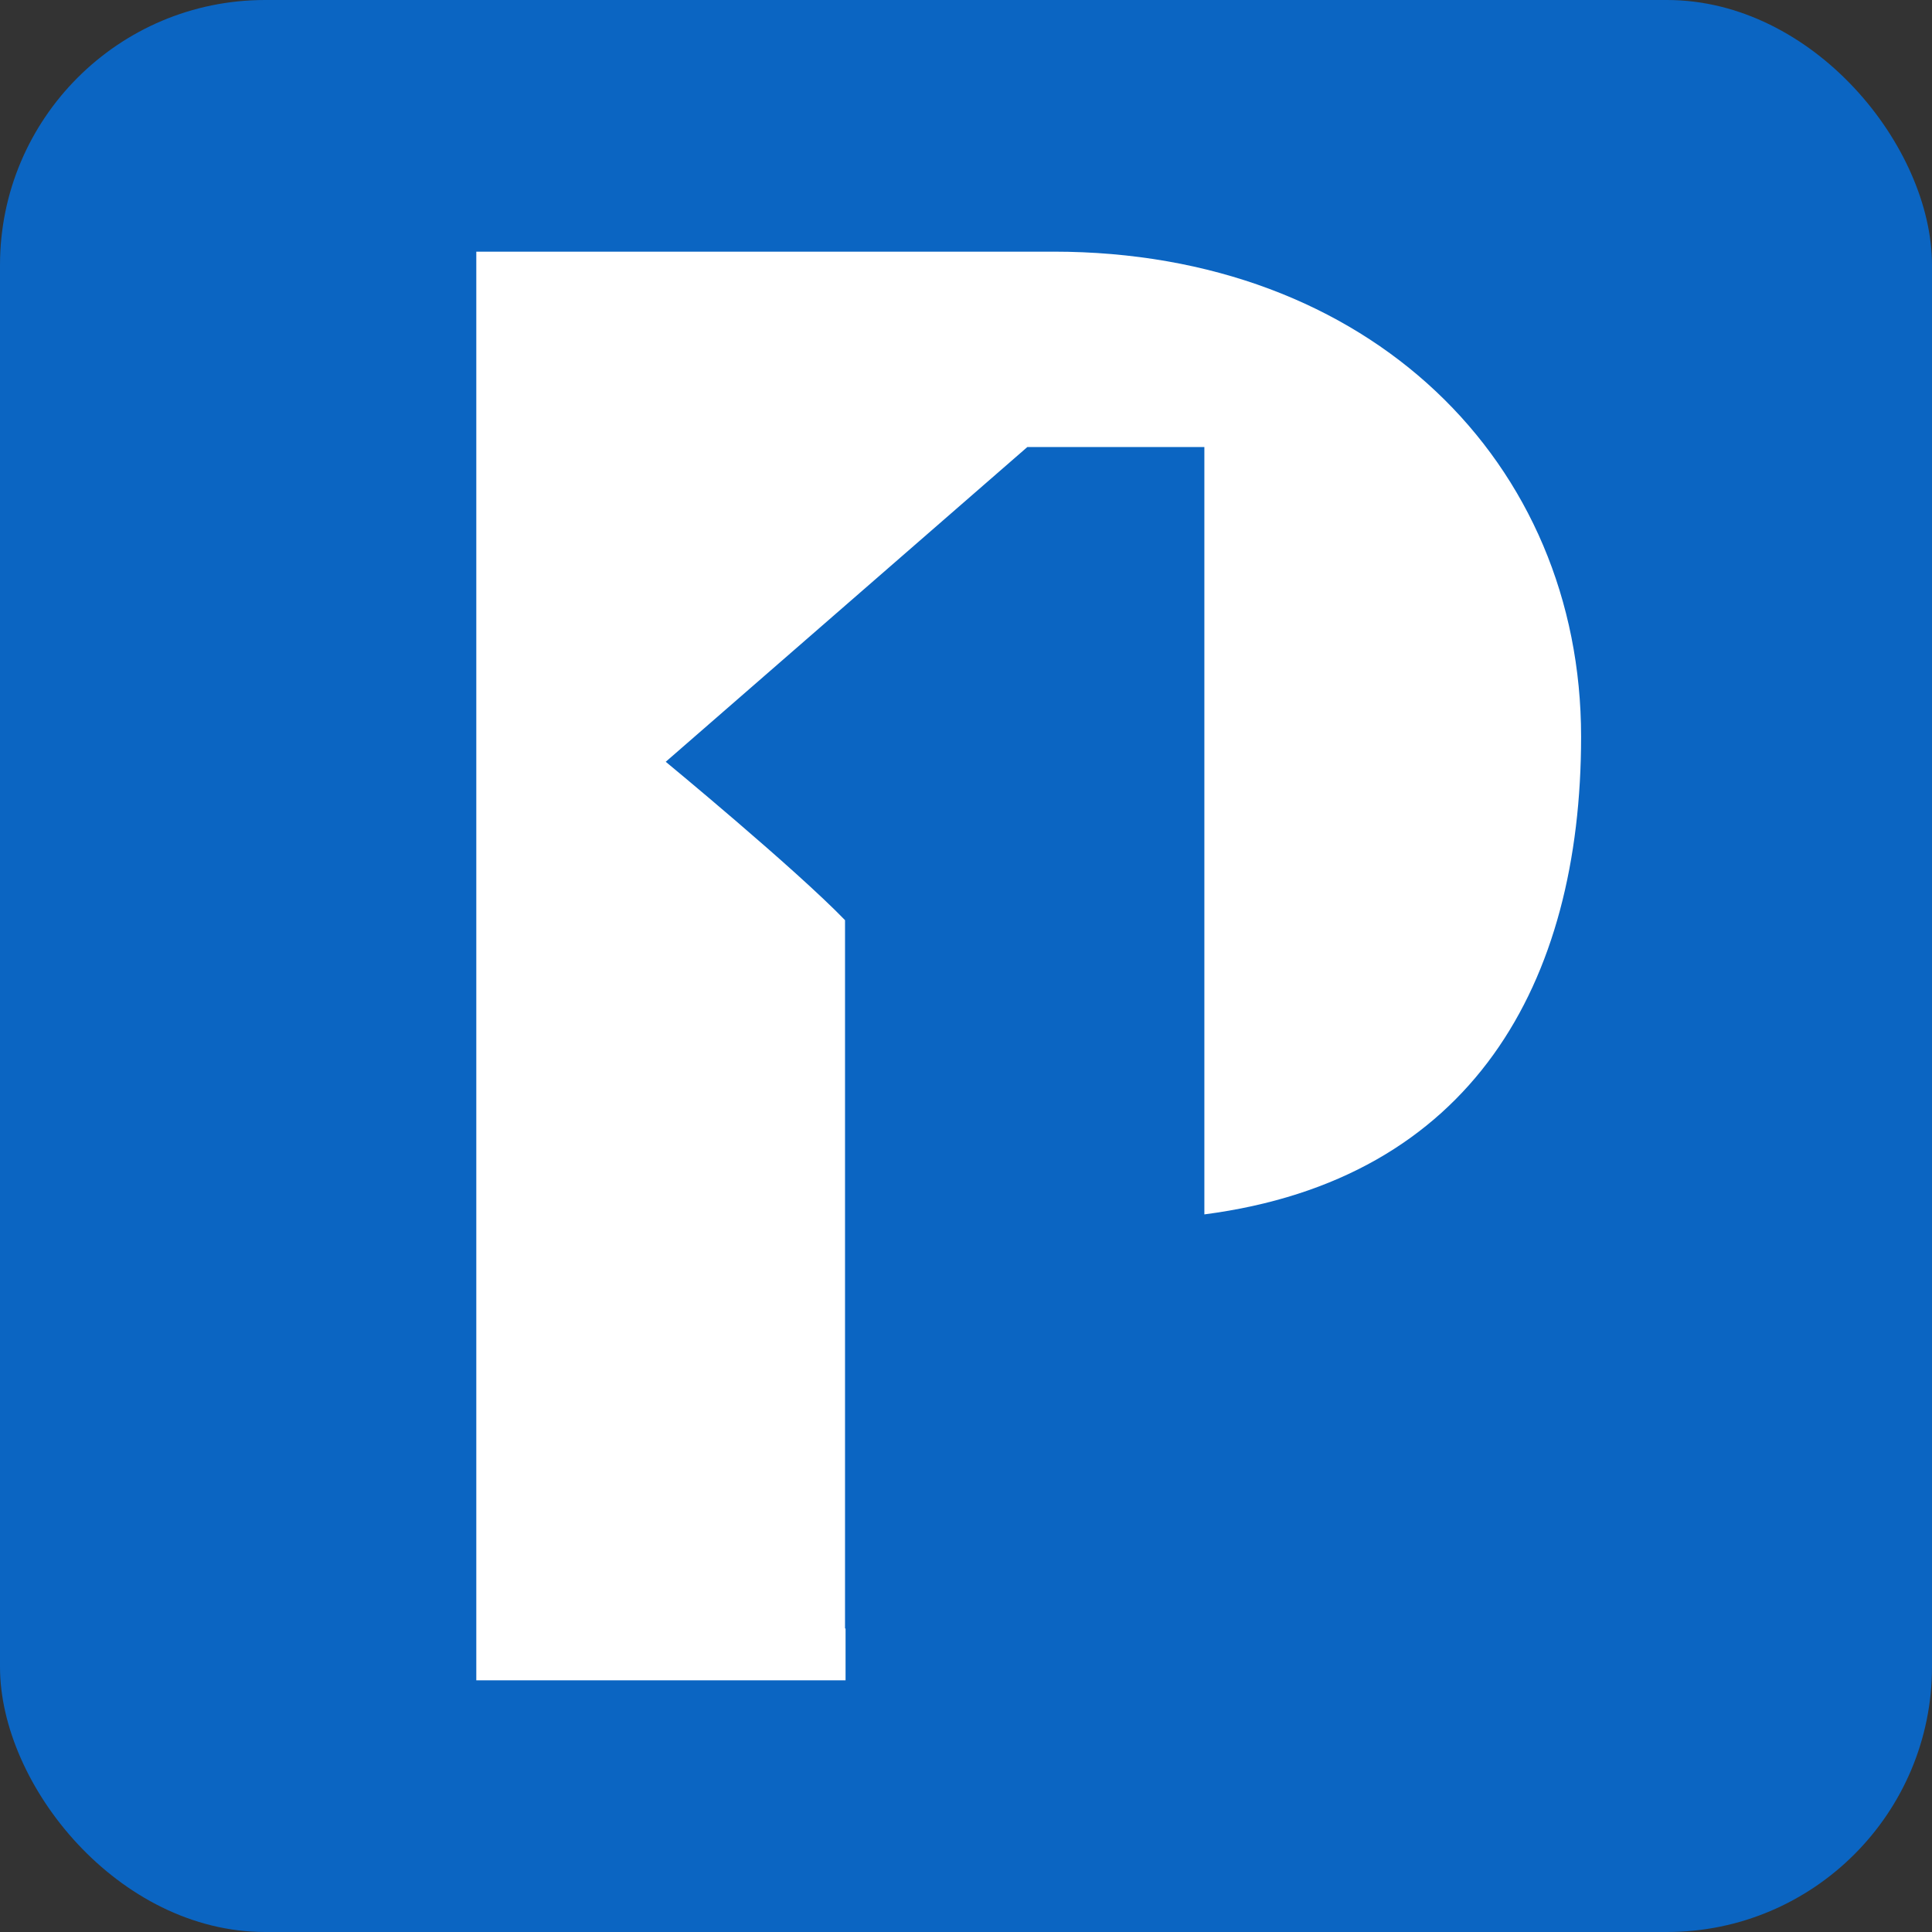 <svg xmlns="http://www.w3.org/2000/svg" id="Layer_2" viewBox="0 0 181.03 181.03"><rect x="0" y="0" width="181.03" height="181.03" fill="#333333" stroke="none"/><defs><style>      .cls-1 {        fill: #fff;      }      .cls-2 {        fill: #0b65c2;      }    </style></defs><g id="Layer_1-2" data-name="Layer_1"><rect class="cls-2" width="181.03" height="181.03" rx="24.84" ry="24.84"></rect><path class="cls-1" d="M98.72,23.58h-54.09v133.87h34.6v-4.86h-.05v-66.37c-4.7-4.86-16.8-14.84-16.8-14.84l33.88-29.49h16.59v71.9c25.12-3.27,35.3-21.68,35.3-44.76,0-25.67-19.78-45.45-49.44-45.45Z"></path></g></svg>